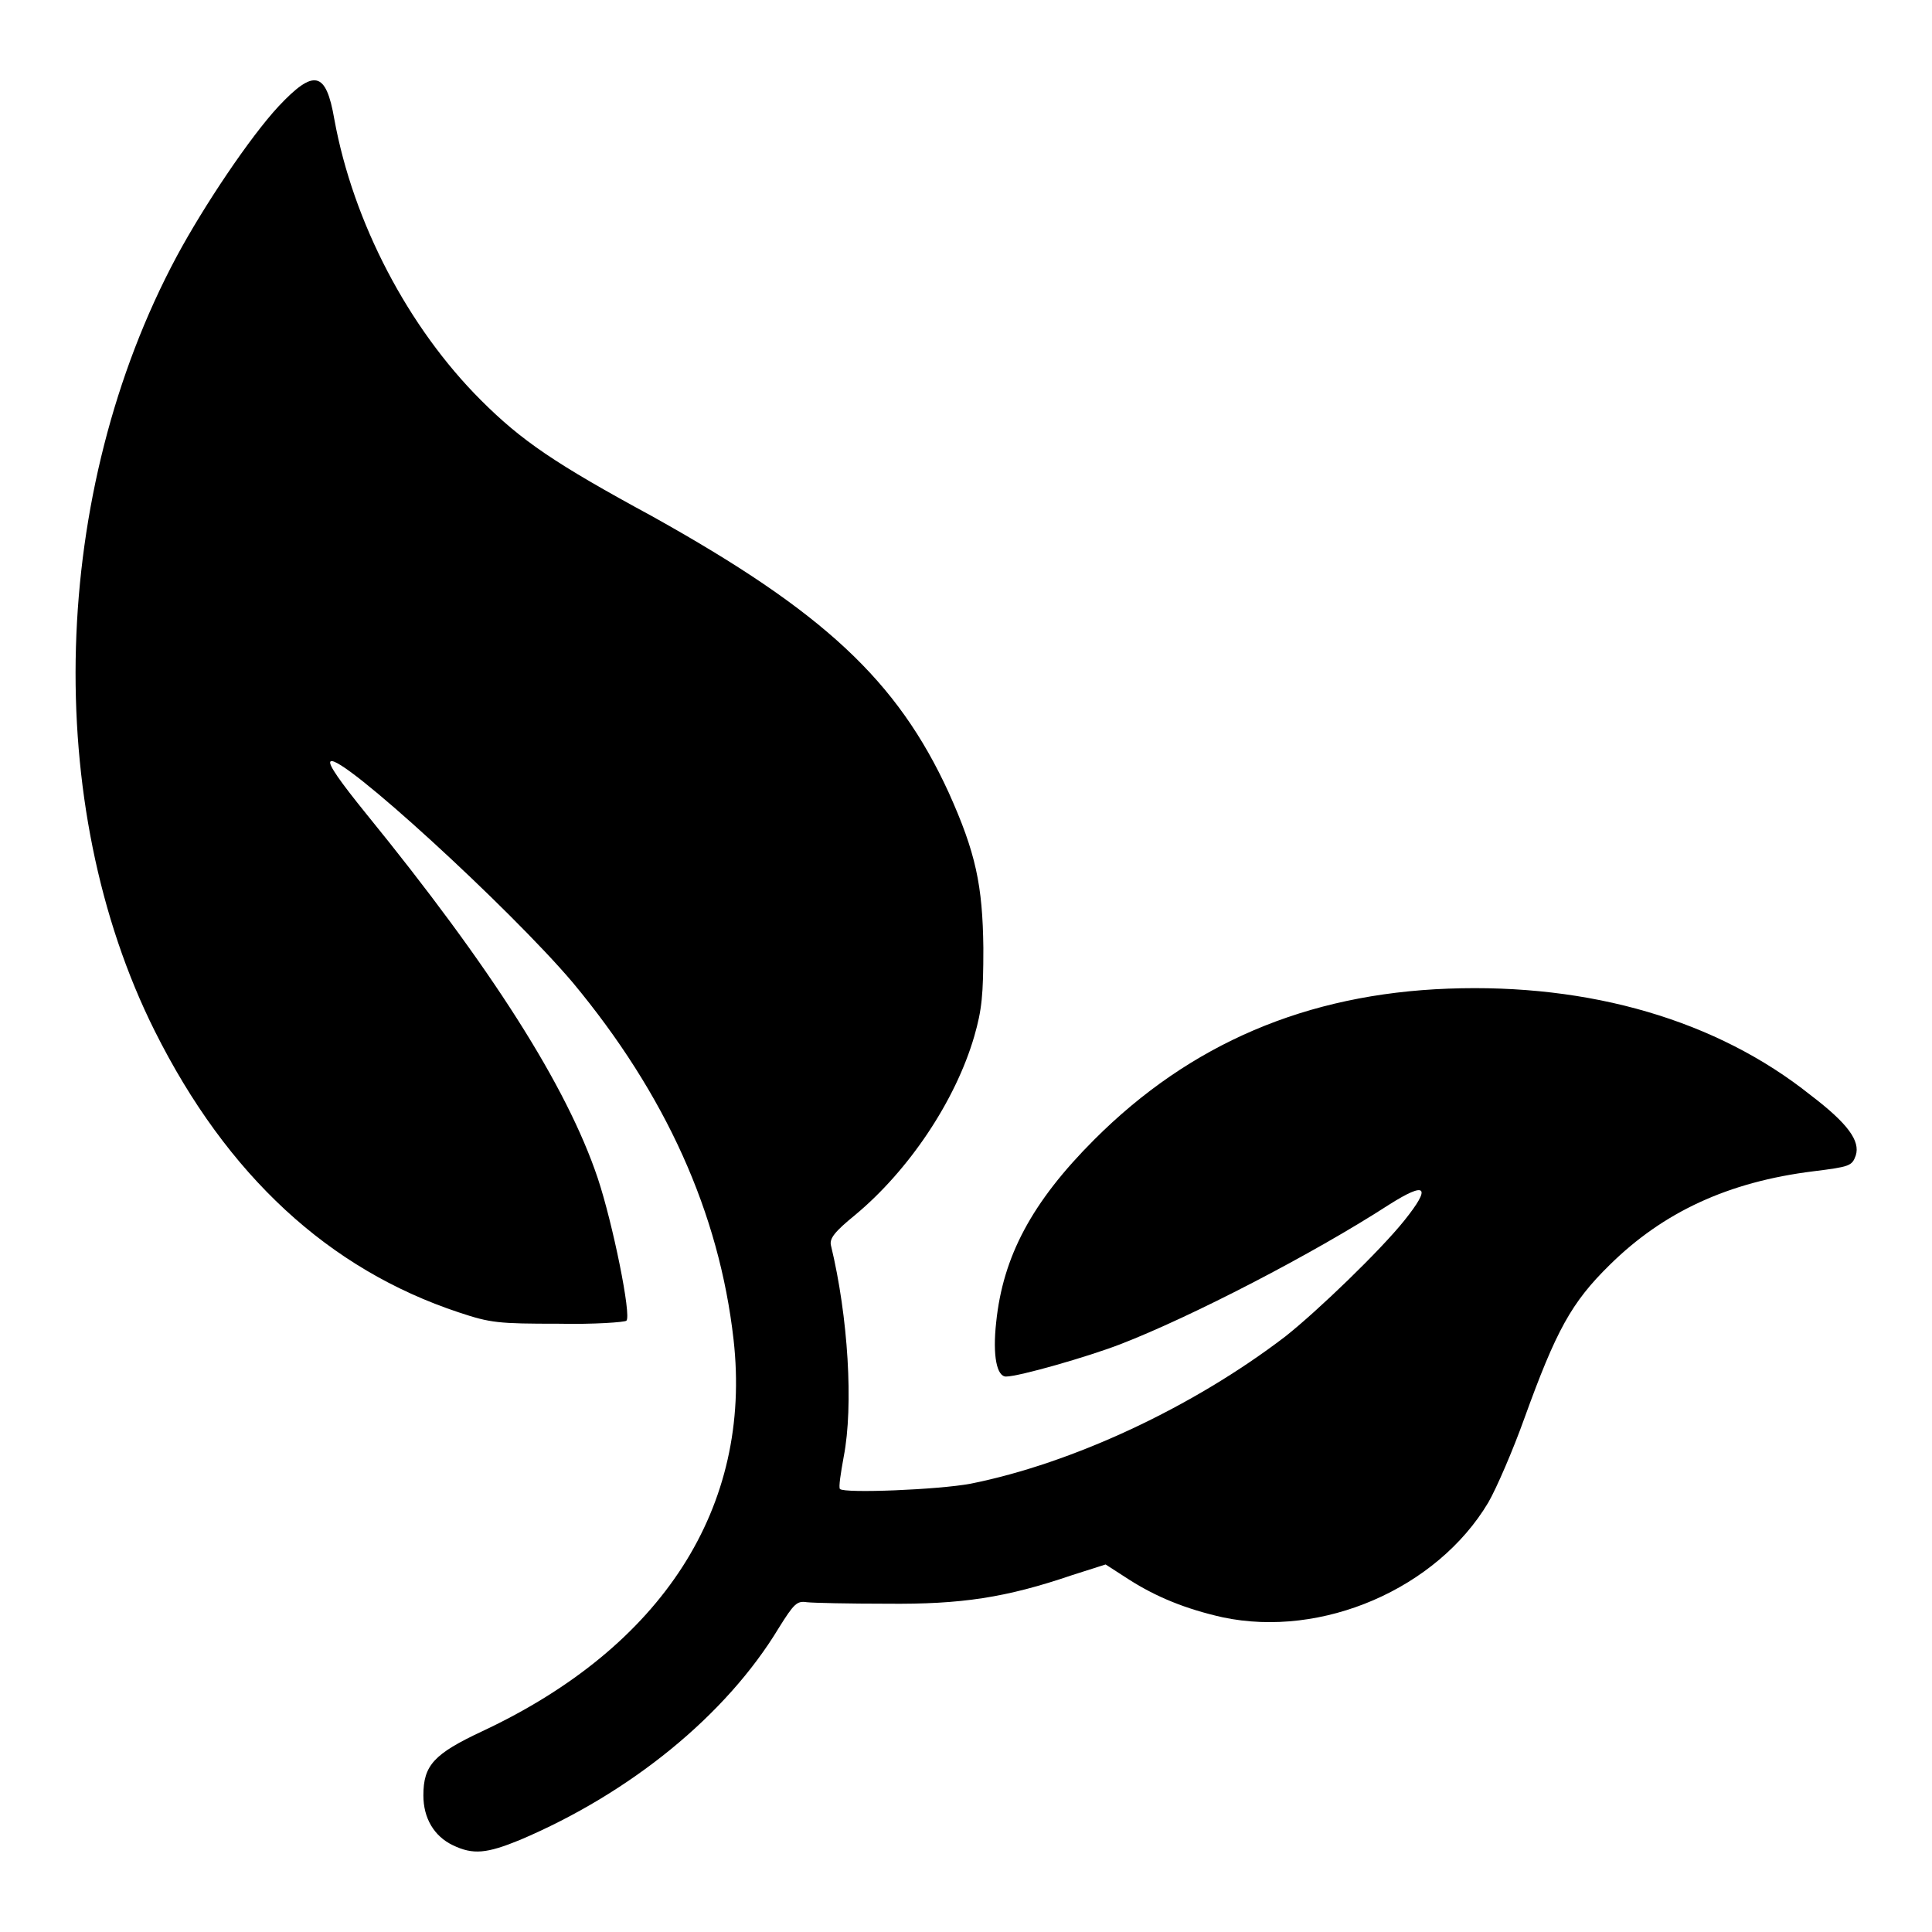<?xml version="1.0" encoding="utf-8"?>
<!-- Svg Vector Icons : http://www.onlinewebfonts.com/icon -->
<!DOCTYPE svg PUBLIC "-//W3C//DTD SVG 1.1//EN" "http://www.w3.org/Graphics/SVG/1.1/DTD/svg11.dtd">
<svg version="1.1" xmlns="http://www.w3.org/2000/svg" xmlns:xlink="http://www.w3.org/1999/xlink" x="0px" y="0px" viewBox="0 0 256 256" enable-background="new 0 0 256 256" xml:space="preserve">
<g><g><g><path fill="#000000" d="M36.9,14.1C33.1,18.2,27,27.3,23.4,34C6.7,65.2,5.5,106.6,20.5,136.6c9.6,19.2,23.1,31.6,40.3,37.3c4.2,1.4,5.2,1.5,13.2,1.5c4.7,0.1,8.8-0.2,9-0.4c0.7-0.6-1.8-12.9-3.8-18.9c-4.1-12.2-14.1-27.9-30.7-48.3c-3.4-4.2-5.1-6.6-4.7-6.9c1.2-1.2,23.8,19.5,32.1,29.3c12.3,14.8,19.4,30.5,21.3,47.3c2.5,22.2-9.4,40.7-33.3,51.9c-6.4,3-7.8,4.5-7.8,8.5c0,3,1.4,5.4,3.9,6.6c2.7,1.3,4.5,1.1,8.9-0.7c14.6-6.2,27.3-16.5,34.3-28.1c2-3.2,2.4-3.6,3.7-3.4c0.9,0.1,5.6,0.2,10.6,0.2c9.9,0.1,15.8-0.8,24.6-3.8l4.4-1.4l3.1,2c3.6,2.3,7.5,3.9,12.4,5c13.2,2.8,28.4-3.8,35.2-15.2c1.1-1.9,3.3-7,4.8-11.2c4.2-11.6,6.2-15.3,11.3-20.3c7.1-7,15.7-11,27-12.4c4.8-0.6,5.1-0.7,5.6-2.1c0.6-1.9-1-4.2-6-8c-12.4-9.9-29.2-14.8-48-14.1c-18.8,0.7-34.2,7.3-46.9,20c-8.3,8.3-12.1,15.5-13,24.2c-0.5,4.5,0.1,7.2,1.3,7.2c1.7,0,10.8-2.6,15.2-4.3c9.3-3.6,25.4-11.9,35.6-18.5c4.9-3.1,5.6-2.4,2,2.1c-3.2,4-11.5,12-15.8,15.4c-12.3,9.4-28.2,16.8-41.7,19.5c-4.3,0.8-16.7,1.3-17.3,0.7c-0.2-0.2,0.1-2.1,0.5-4.3c1.3-6.7,0.6-18.5-1.7-28c-0.2-0.9,0.5-1.8,3.2-4c7.1-5.9,13.3-15.1,15.8-23.7c1-3.5,1.2-5.4,1.2-11.7c-0.1-8.3-1-12.6-4.6-20.6c-6.8-14.8-16.5-23.9-39.3-36.6C73.5,61.4,69.1,58.4,63.7,53c-9.6-9.6-16.9-23.5-19.4-37.2C43.2,9.4,41.6,9.1,36.9,14.1z"/></g></g></g>
</svg>